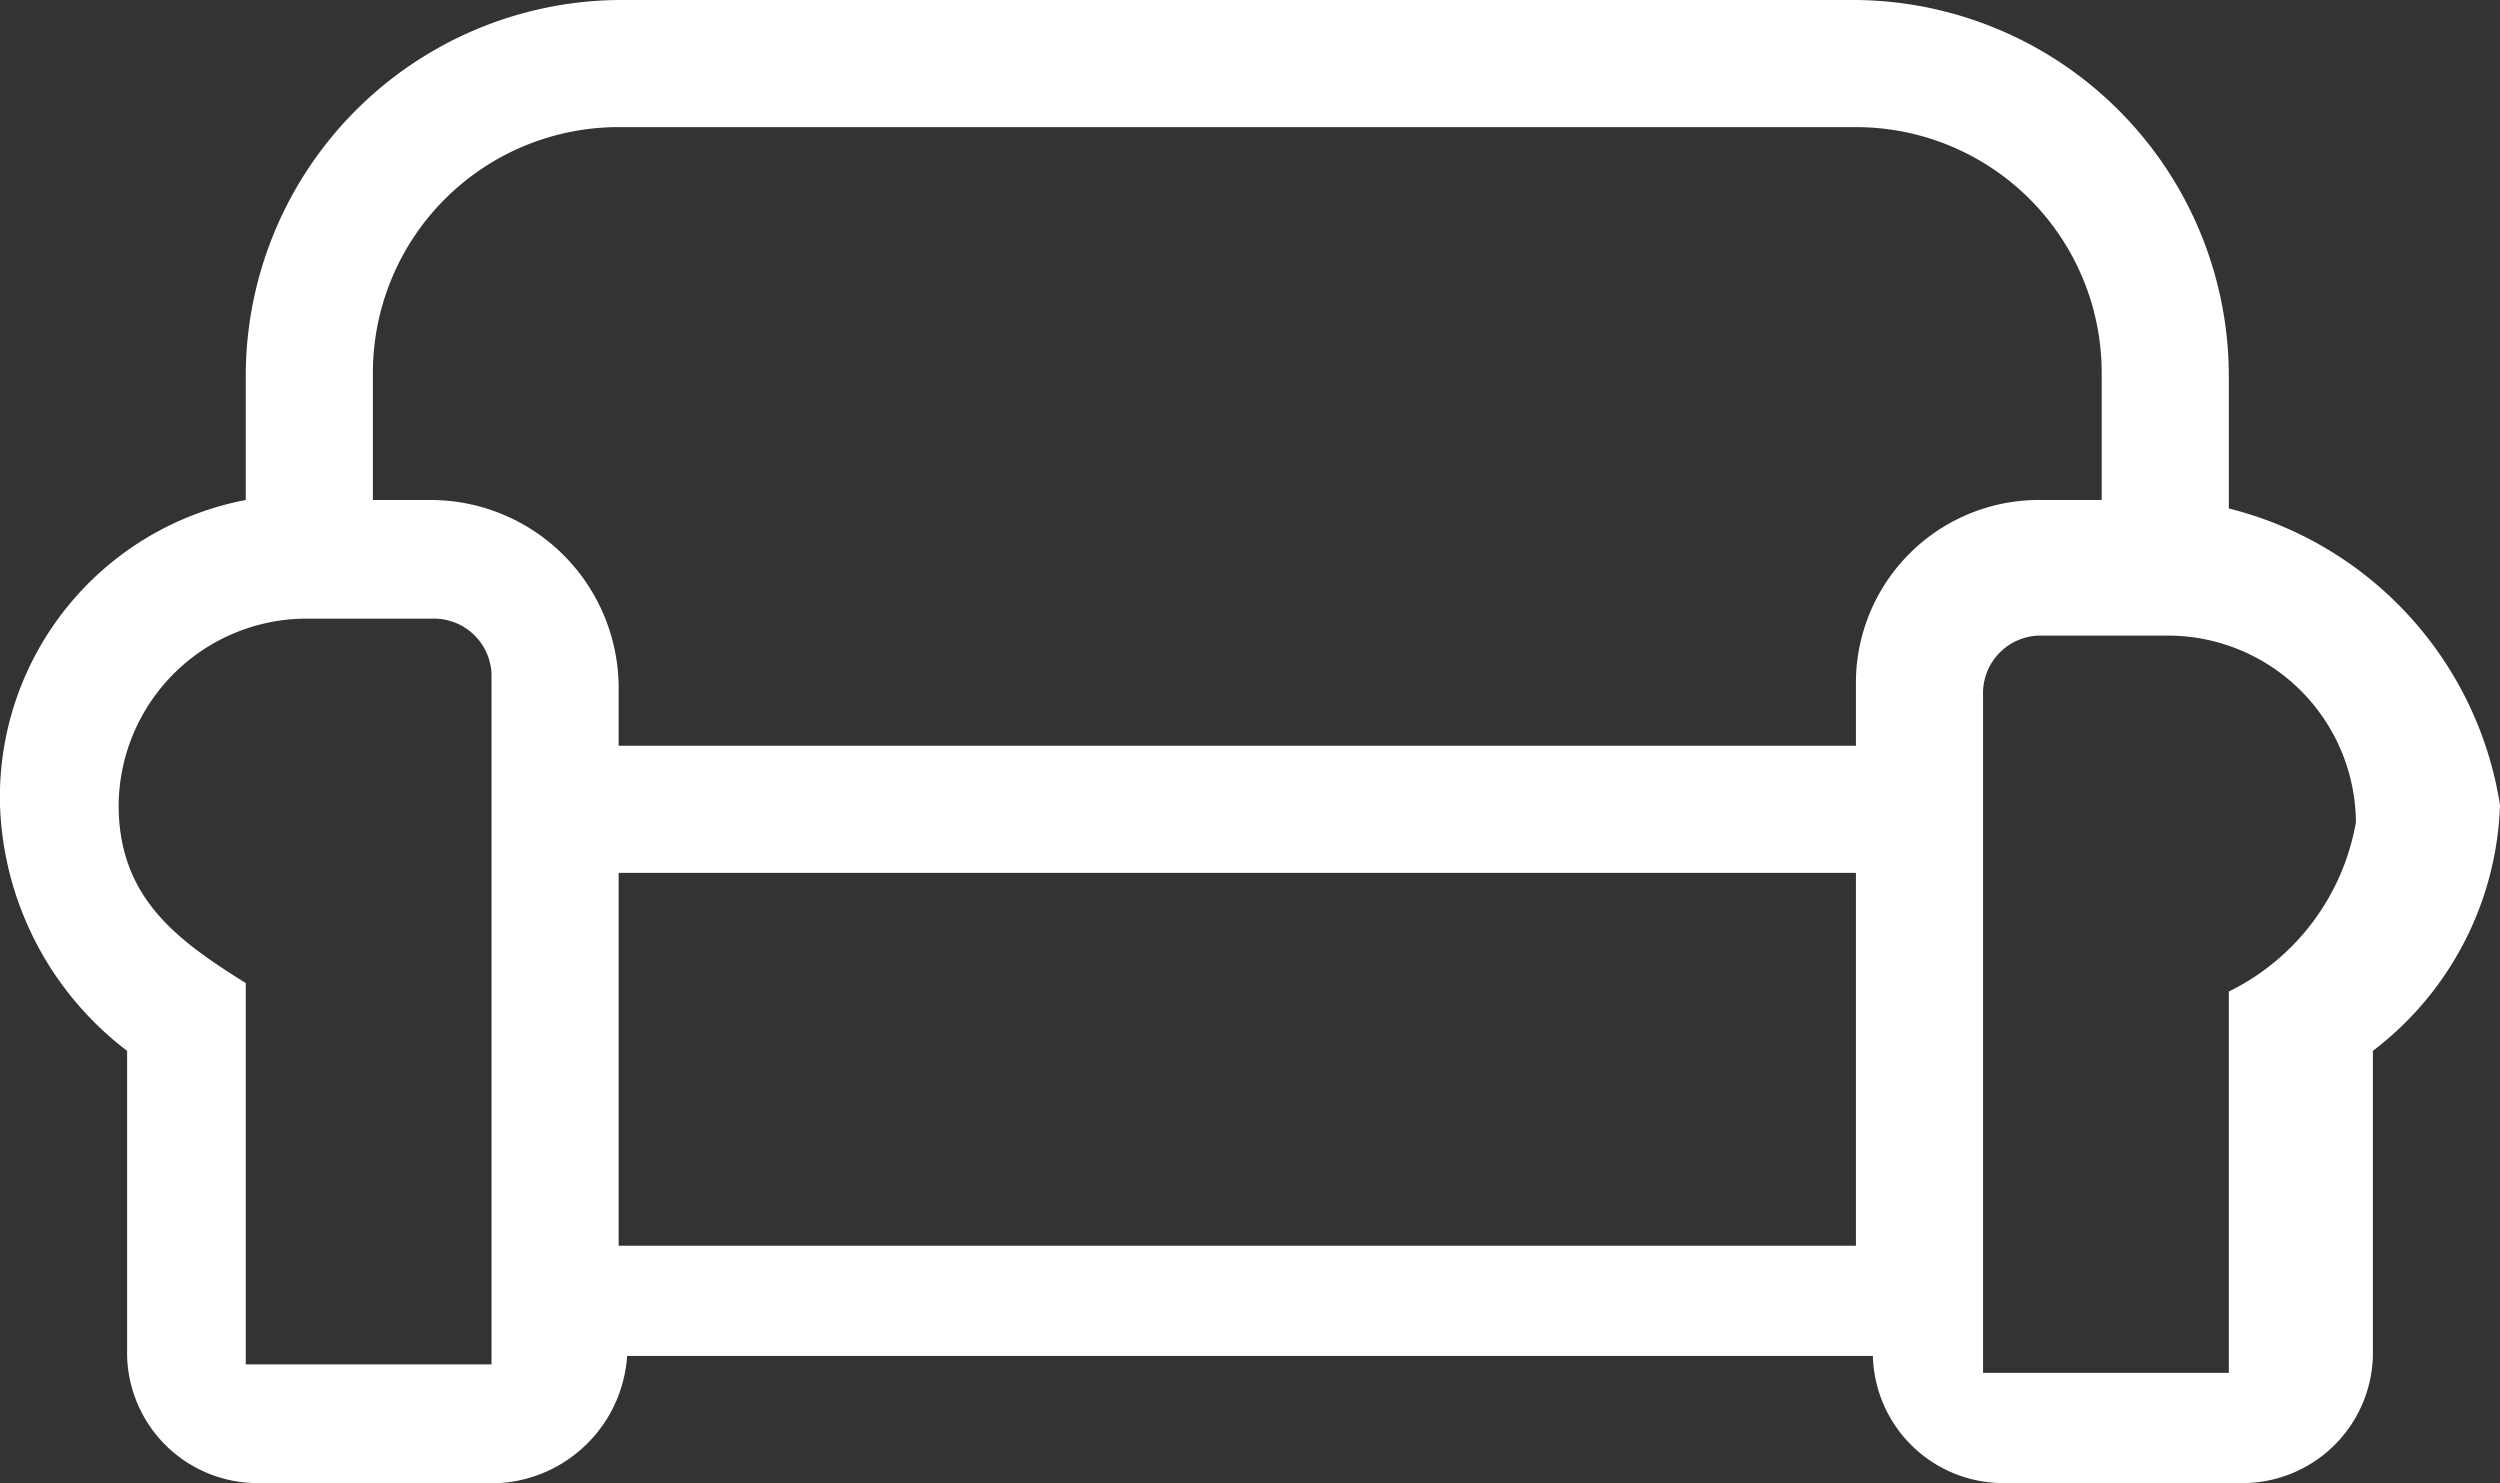 <svg xmlns="http://www.w3.org/2000/svg" viewBox="0 0 29.5 17.5"><rect x="0" y="0" width="29.5" height="17.5" fill="#333333" stroke="none"/><defs><style>.cls-1{fill:#fff;}</style></defs><g id="Layer_2" data-name="Layer 2"><g id="Layer_1-2" data-name="Layer 1"><path class="cls-1" d="M26.3,6V4.4A4.44,4.44,0,0,0,21.9,0H7.3A4.44,4.44,0,0,0,2.9,4.4V5.9A3.57,3.57,0,0,0,0,9.5a3.8,3.8,0,0,0,1.5,2.9V16A1.54,1.54,0,0,0,3,17.5H5.9A1.61,1.61,0,0,0,7.4,16H22.1a1.54,1.54,0,0,0,1.5,1.5h2.9A1.54,1.54,0,0,0,28,16V12.4a3.8,3.8,0,0,0,1.5-2.9A4.29,4.29,0,0,0,26.3,6ZM5.8,16.1H2.9V11.6c-.8-.5-1.5-1-1.5-2.1A2.22,2.22,0,0,1,3.6,7.3H5.1a.68.68,0,0,1,.7.7Zm16.1-1.4H7.3V10.3H21.9Zm0-6.6v.7H7.3V8.1A2.22,2.22,0,0,0,5.1,5.9H4.4V4.4A2.9,2.9,0,0,1,7.3,1.5H21.9a2.9,2.9,0,0,1,2.9,2.9V5.9h-.7A2.16,2.16,0,0,0,21.9,8.1Zm4.4,3.6v4.5H23.4v-8a.68.68,0,0,1,.7-.7h1.5a2.22,2.22,0,0,1,2.2,2.2A2.75,2.75,0,0,1,26.3,11.7Z"/></g></g></svg>